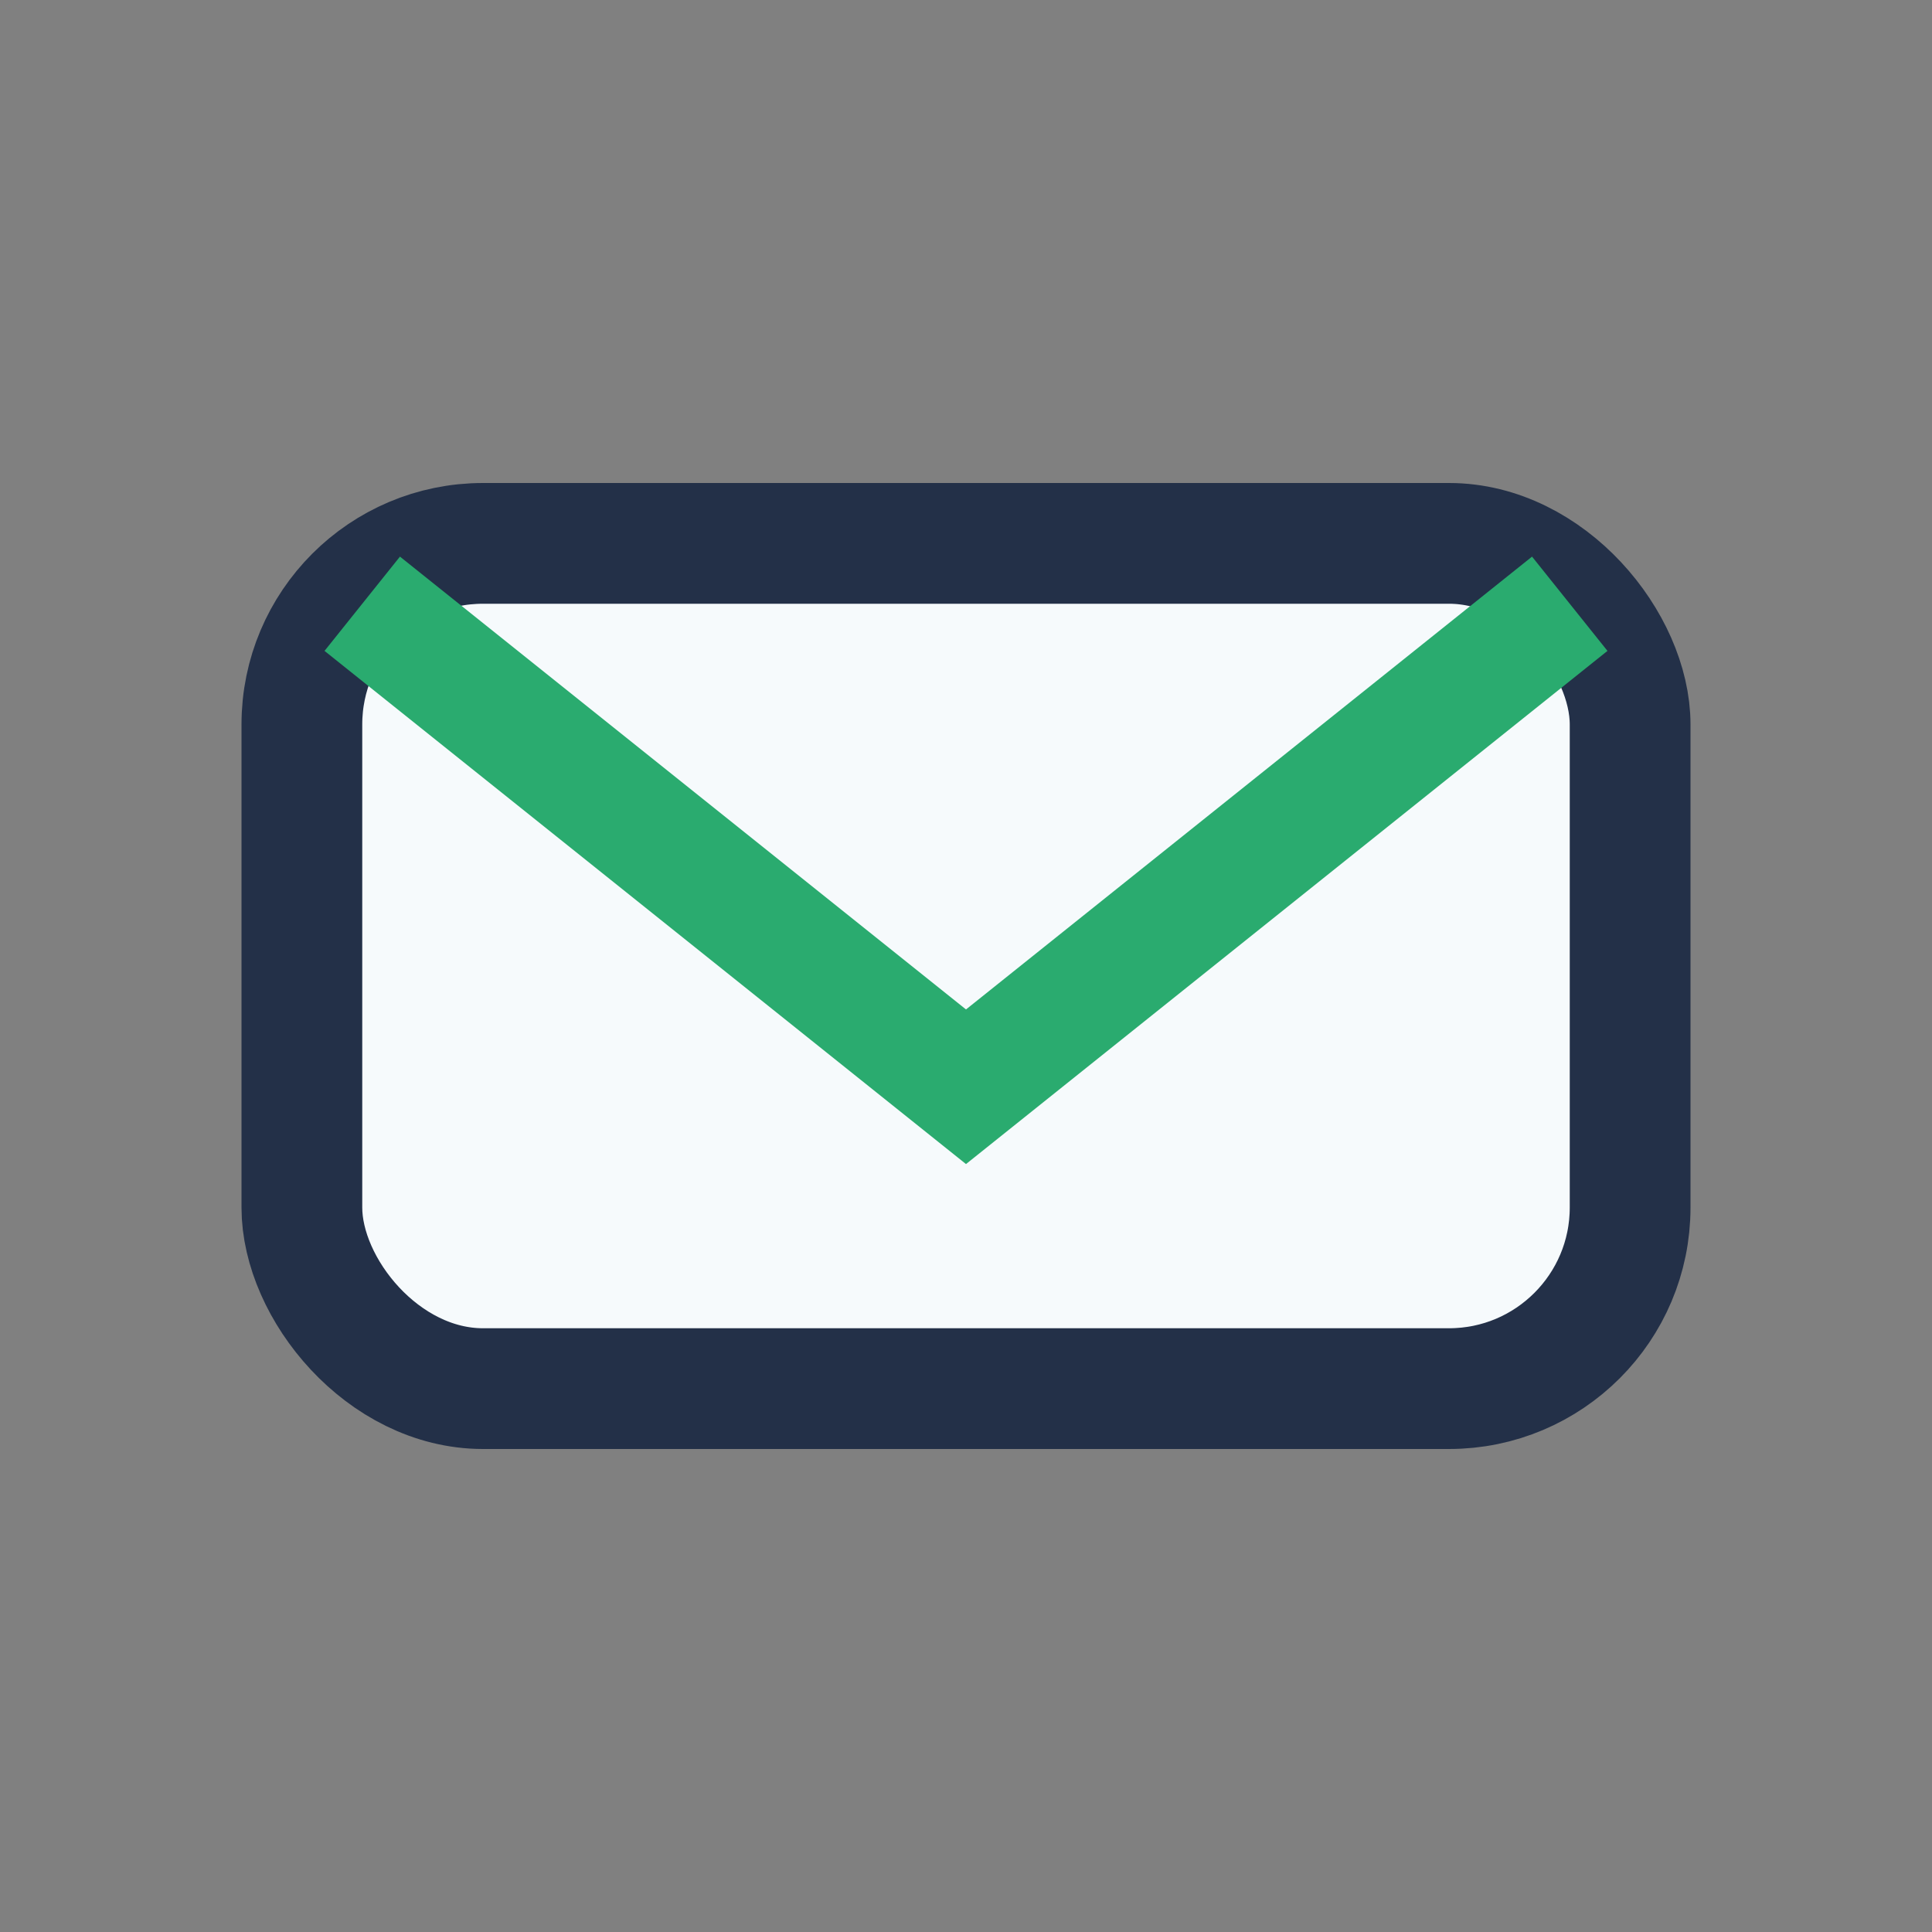 <?xml version="1.0" encoding="UTF-8"?>
<svg xmlns="http://www.w3.org/2000/svg" width="32" height="32" viewBox="0 0 32 32"><rect x="0" y="0" width="32" height="32" fill="#808080" stroke="none"/><rect x="5" y="9" width="22" height="14" rx="3" fill="#F6FAFC" stroke="#233048" stroke-width="2"/><polyline points="6,10 16,18 26,10" fill="none" stroke="#2AAB6F" stroke-width="2"/></svg>